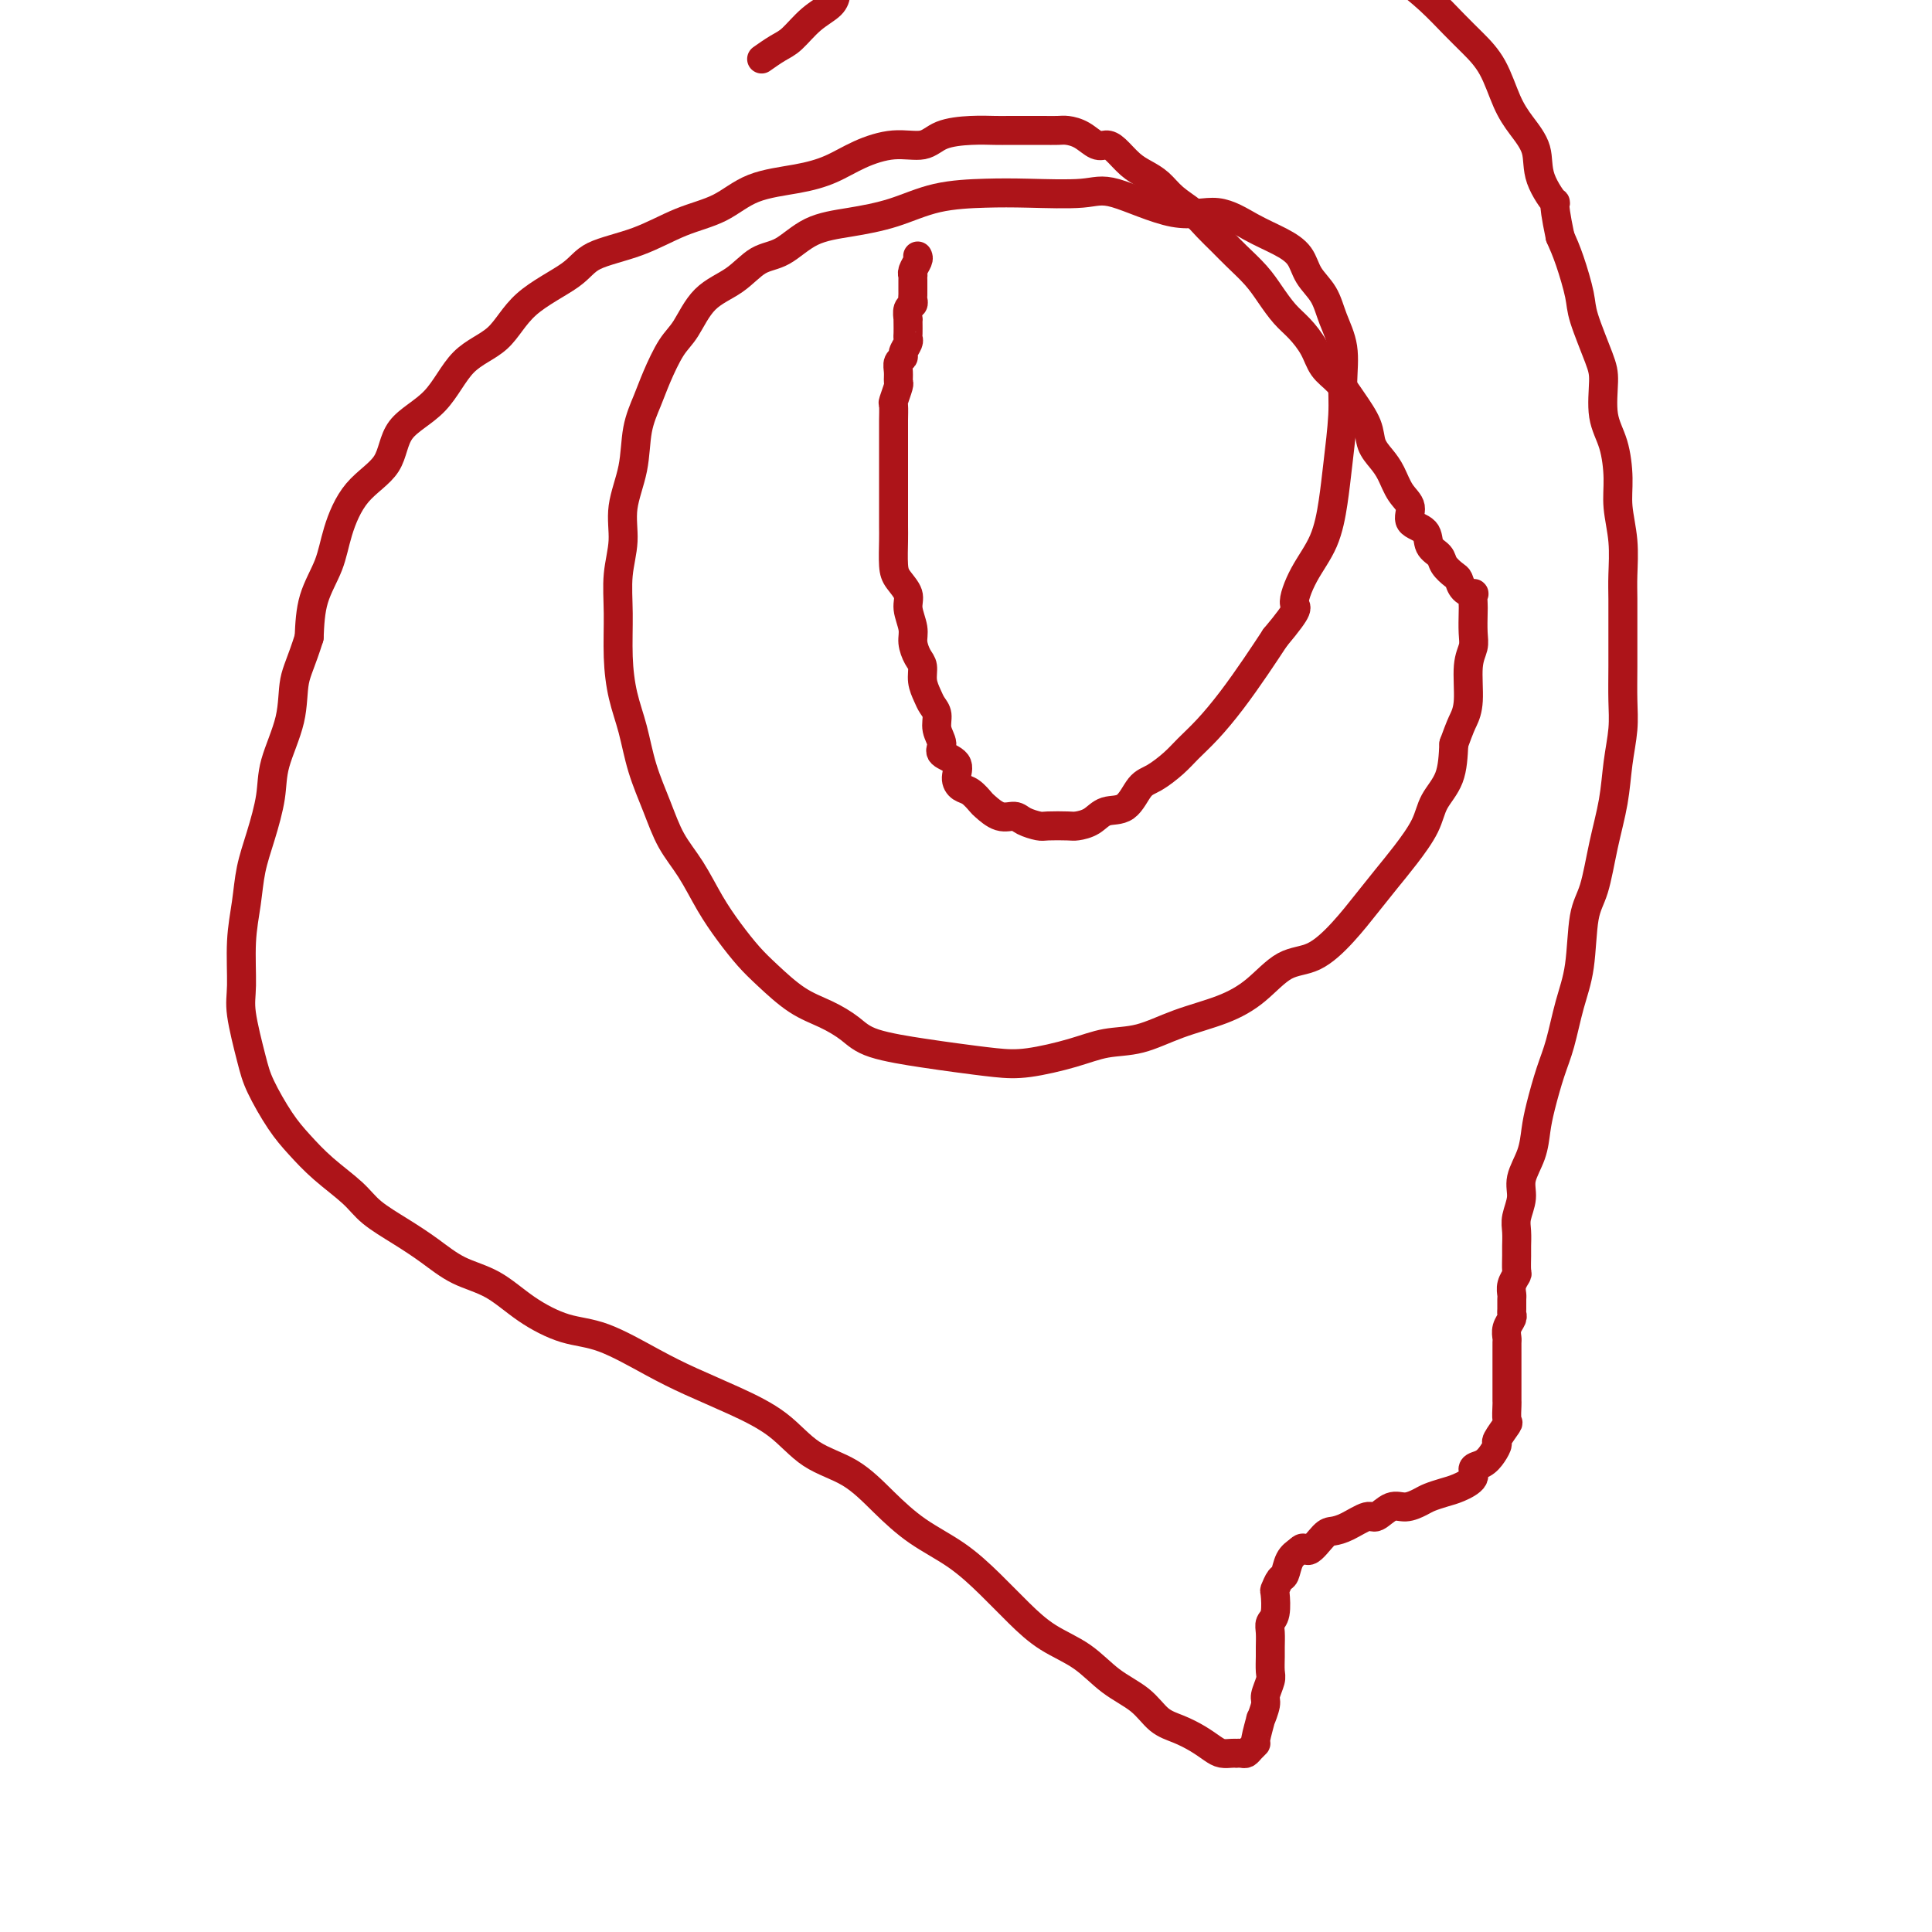 <svg viewBox='0 0 400 400' version='1.1' xmlns='http://www.w3.org/2000/svg' xmlns:xlink='http://www.w3.org/1999/xlink'><g fill='none' stroke='#AD1419' stroke-width='6' stroke-linecap='round' stroke-linejoin='round'><path d='M190,53c0.113,0.228 0.226,0.456 0,1c-0.226,0.544 -0.793,1.402 -1,2c-0.207,0.598 -0.056,0.934 0,1c0.056,0.066 0.015,-0.137 0,0c-0.015,0.137 -0.004,0.614 0,1c0.004,0.386 0.002,0.681 0,1c-0.002,0.319 -0.004,0.662 0,1c0.004,0.338 0.015,0.673 0,1c-0.015,0.327 -0.057,0.647 0,1c0.057,0.353 0.211,0.737 0,1c-0.211,0.263 -0.789,0.403 -1,1c-0.211,0.597 -0.057,1.652 0,2c0.057,0.348 0.016,-0.010 0,0c-0.016,0.010 -0.008,0.388 0,1c0.008,0.612 0.017,1.460 0,2c-0.017,0.540 -0.061,0.774 0,1c0.061,0.226 0.227,0.444 0,1c-0.227,0.556 -0.846,1.449 -1,2c-0.154,0.551 0.156,0.761 0,1c-0.156,0.239 -0.778,0.506 -1,1c-0.222,0.494 -0.046,1.216 0,2c0.046,0.784 -0.040,1.631 0,2c0.040,0.369 0.207,0.259 0,1c-0.207,0.741 -0.788,2.333 -1,3c-0.212,0.667 -0.057,0.408 0,1c0.057,0.592 0.015,2.035 0,3c-0.015,0.965 -0.004,1.453 0,2c0.004,0.547 0.001,1.153 0,2c-0.001,0.847 -0.000,1.935 0,3c0.000,1.065 0.000,2.106 0,3c-0.000,0.894 -0.001,1.639 0,3c0.001,1.361 0.002,3.336 0,5c-0.002,1.664 -0.007,3.015 0,4c0.007,0.985 0.025,1.603 0,3c-0.025,1.397 -0.094,3.574 0,5c0.094,1.426 0.350,2.100 1,3c0.650,0.900 1.694,2.027 2,3c0.306,0.973 -0.124,1.793 0,3c0.124,1.207 0.803,2.801 1,4c0.197,1.199 -0.088,2.001 0,3c0.088,0.999 0.548,2.193 1,3c0.452,0.807 0.896,1.227 1,2c0.104,0.773 -0.131,1.901 0,3c0.131,1.099 0.628,2.171 1,3c0.372,0.829 0.618,1.416 1,2c0.382,0.584 0.898,1.167 1,2c0.102,0.833 -0.212,1.917 0,3c0.212,1.083 0.949,2.164 1,3c0.051,0.836 -0.583,1.427 0,2c0.583,0.573 2.384,1.127 3,2c0.616,0.873 0.047,2.064 0,3c-0.047,0.936 0.427,1.618 1,2c0.573,0.382 1.246,0.466 2,1c0.754,0.534 1.590,1.519 2,2c0.410,0.481 0.393,0.458 1,1c0.607,0.542 1.837,1.648 3,2c1.163,0.352 2.259,-0.049 3,0c0.741,0.049 1.128,0.550 2,1c0.872,0.450 2.229,0.851 3,1c0.771,0.149 0.957,0.046 2,0c1.043,-0.046 2.943,-0.037 4,0c1.057,0.037 1.269,0.101 2,0c0.731,-0.101 1.979,-0.368 3,-1c1.021,-0.632 1.813,-1.628 3,-2c1.187,-0.372 2.767,-0.118 4,-1c1.233,-0.882 2.117,-2.898 3,-4c0.883,-1.102 1.764,-1.289 3,-2c1.236,-0.711 2.826,-1.945 4,-3c1.174,-1.055 1.931,-1.929 3,-3c1.069,-1.071 2.452,-2.339 4,-4c1.548,-1.661 3.263,-3.717 5,-6c1.737,-2.283 3.496,-4.795 5,-7c1.504,-2.205 2.752,-4.102 4,-6'/><path d='M264,132c5.638,-6.722 4.231,-6.025 4,-7c-0.231,-0.975 0.712,-3.620 2,-6c1.288,-2.380 2.919,-4.493 4,-7c1.081,-2.507 1.612,-5.407 2,-8c0.388,-2.593 0.634,-4.877 1,-8c0.366,-3.123 0.854,-7.083 1,-10c0.146,-2.917 -0.048,-4.789 0,-7c0.048,-2.211 0.337,-4.759 0,-7c-0.337,-2.241 -1.302,-4.175 -2,-6c-0.698,-1.825 -1.129,-3.541 -2,-5c-0.871,-1.459 -2.183,-2.662 -3,-4c-0.817,-1.338 -1.138,-2.810 -2,-4c-0.862,-1.190 -2.264,-2.099 -4,-3c-1.736,-0.901 -3.806,-1.793 -6,-3c-2.194,-1.207 -4.514,-2.730 -7,-3c-2.486,-0.270 -5.140,0.712 -9,0c-3.860,-0.712 -8.928,-3.118 -12,-4c-3.072,-0.882 -4.149,-0.241 -7,0c-2.851,0.241 -7.477,0.081 -11,0c-3.523,-0.081 -5.942,-0.085 -9,0c-3.058,0.085 -6.753,0.257 -10,1c-3.247,0.743 -6.044,2.056 -9,3c-2.956,0.944 -6.070,1.519 -9,2c-2.930,0.481 -5.676,0.867 -8,2c-2.324,1.133 -4.225,3.013 -6,4c-1.775,0.987 -3.423,1.080 -5,2c-1.577,0.920 -3.084,2.668 -5,4c-1.916,1.332 -4.242,2.248 -6,4c-1.758,1.752 -2.947,4.338 -4,6c-1.053,1.662 -1.968,2.398 -3,4c-1.032,1.602 -2.179,4.068 -3,6c-0.821,1.932 -1.315,3.330 -2,5c-0.685,1.670 -1.560,3.613 -2,6c-0.440,2.387 -0.443,5.219 -1,8c-0.557,2.781 -1.666,5.511 -2,8c-0.334,2.489 0.109,4.737 0,7c-0.109,2.263 -0.769,4.542 -1,7c-0.231,2.458 -0.032,5.095 0,8c0.032,2.905 -0.101,6.077 0,9c0.101,2.923 0.438,5.596 1,8c0.562,2.404 1.350,4.538 2,7c0.650,2.462 1.163,5.252 2,8c0.837,2.748 1.998,5.455 3,8c1.002,2.545 1.846,4.929 3,7c1.154,2.071 2.617,3.830 4,6c1.383,2.170 2.686,4.752 4,7c1.314,2.248 2.640,4.163 4,6c1.360,1.837 2.755,3.597 4,5c1.245,1.403 2.340,2.448 4,4c1.660,1.552 3.885,3.610 6,5c2.115,1.390 4.120,2.113 6,3c1.880,0.887 3.635,1.940 5,3c1.365,1.060 2.338,2.128 5,3c2.662,0.872 7.011,1.549 10,2c2.989,0.451 4.618,0.678 7,1c2.382,0.322 5.516,0.740 8,1c2.484,0.260 4.316,0.362 7,0c2.684,-0.362 6.218,-1.188 9,-2c2.782,-0.812 4.812,-1.611 7,-2c2.188,-0.389 4.534,-0.367 7,-1c2.466,-0.633 5.053,-1.921 8,-3c2.947,-1.079 6.254,-1.949 9,-3c2.746,-1.051 4.930,-2.282 7,-4c2.070,-1.718 4.027,-3.922 6,-5c1.973,-1.078 3.962,-1.031 6,-2c2.038,-0.969 4.125,-2.954 6,-5c1.875,-2.046 3.537,-4.153 5,-6c1.463,-1.847 2.728,-3.433 4,-5c1.272,-1.567 2.551,-3.116 4,-5c1.449,-1.884 3.069,-4.103 4,-6c0.931,-1.897 1.174,-3.472 2,-5c0.826,-1.528 2.236,-3.008 3,-5c0.764,-1.992 0.882,-4.496 1,-7'/><path d='M301,154c1.316,-3.618 1.607,-4.164 2,-5c0.393,-0.836 0.890,-1.961 1,-4c0.110,-2.039 -0.167,-4.993 0,-7c0.167,-2.007 0.776,-3.067 1,-4c0.224,-0.933 0.062,-1.738 0,-3c-0.062,-1.262 -0.023,-2.981 0,-4c0.023,-1.019 0.031,-1.338 0,-2c-0.031,-0.662 -0.101,-1.668 0,-2c0.101,-0.332 0.374,0.010 0,0c-0.374,-0.010 -1.394,-0.373 -2,-1c-0.606,-0.627 -0.797,-1.518 -1,-2c-0.203,-0.482 -0.419,-0.556 -1,-1c-0.581,-0.444 -1.526,-1.259 -2,-2c-0.474,-0.741 -0.475,-1.409 -1,-2c-0.525,-0.591 -1.572,-1.105 -2,-2c-0.428,-0.895 -0.236,-2.172 -1,-3c-0.764,-0.828 -2.483,-1.208 -3,-2c-0.517,-0.792 0.170,-1.996 0,-3c-0.170,-1.004 -1.196,-1.807 -2,-3c-0.804,-1.193 -1.387,-2.776 -2,-4c-0.613,-1.224 -1.255,-2.088 -2,-3c-0.745,-0.912 -1.593,-1.870 -2,-3c-0.407,-1.130 -0.373,-2.430 -1,-4c-0.627,-1.570 -1.914,-3.411 -3,-5c-1.086,-1.589 -1.970,-2.928 -3,-4c-1.030,-1.072 -2.204,-1.879 -3,-3c-0.796,-1.121 -1.212,-2.557 -2,-4c-0.788,-1.443 -1.947,-2.893 -3,-4c-1.053,-1.107 -2.000,-1.871 -3,-3c-1.000,-1.129 -2.053,-2.623 -3,-4c-0.947,-1.377 -1.789,-2.637 -3,-4c-1.211,-1.363 -2.792,-2.829 -4,-4c-1.208,-1.171 -2.042,-2.046 -3,-3c-0.958,-0.954 -2.041,-1.985 -3,-3c-0.959,-1.015 -1.793,-2.014 -3,-3c-1.207,-0.986 -2.788,-1.959 -4,-3c-1.212,-1.041 -2.054,-2.150 -3,-3c-0.946,-0.850 -1.996,-1.441 -3,-2c-1.004,-0.559 -1.962,-1.084 -3,-2c-1.038,-0.916 -2.155,-2.221 -3,-3c-0.845,-0.779 -1.419,-1.032 -2,-1c-0.581,0.032 -1.170,0.348 -2,0c-0.830,-0.348 -1.901,-1.361 -3,-2c-1.099,-0.639 -2.227,-0.903 -3,-1c-0.773,-0.097 -1.192,-0.026 -2,0c-0.808,0.026 -2.006,0.006 -3,0c-0.994,-0.006 -1.785,-0.000 -3,0c-1.215,0.000 -2.854,-0.006 -4,0c-1.146,0.006 -1.798,0.025 -3,0c-1.202,-0.025 -2.953,-0.093 -5,0c-2.047,0.093 -4.391,0.346 -6,1c-1.609,0.654 -2.485,1.709 -4,2c-1.515,0.291 -3.671,-0.181 -6,0c-2.329,0.181 -4.833,1.014 -7,2c-2.167,0.986 -3.998,2.125 -6,3c-2.002,0.875 -4.176,1.487 -7,2c-2.824,0.513 -6.297,0.927 -9,2c-2.703,1.073 -4.637,2.806 -7,4c-2.363,1.194 -5.156,1.849 -8,3c-2.844,1.151 -5.738,2.797 -9,4c-3.262,1.203 -6.892,1.963 -9,3c-2.108,1.037 -2.692,2.352 -5,4c-2.308,1.648 -6.338,3.628 -9,6c-2.662,2.372 -3.956,5.137 -6,7c-2.044,1.863 -4.840,2.823 -7,5c-2.160,2.177 -3.685,5.571 -6,8c-2.315,2.429 -5.420,3.894 -7,6c-1.580,2.106 -1.635,4.854 -3,7c-1.365,2.146 -4.040,3.691 -6,6c-1.960,2.309 -3.206,5.382 -4,8c-0.794,2.618 -1.137,4.782 -2,7c-0.863,2.218 -2.247,4.491 -3,7c-0.753,2.509 -0.877,5.255 -1,8'/><path d='M64,132c-1.593,5.080 -2.576,6.779 -3,9c-0.424,2.221 -0.288,4.962 -1,8c-0.712,3.038 -2.270,6.372 -3,9c-0.730,2.628 -0.630,4.551 -1,7c-0.370,2.449 -1.209,5.425 -2,8c-0.791,2.575 -1.534,4.750 -2,7c-0.466,2.250 -0.654,4.576 -1,7c-0.346,2.424 -0.849,4.946 -1,8c-0.151,3.054 0.048,6.641 0,9c-0.048,2.359 -0.345,3.491 0,6c0.345,2.509 1.332,6.396 2,9c0.668,2.604 1.018,3.925 2,6c0.982,2.075 2.595,4.904 4,7c1.405,2.096 2.601,3.460 4,5c1.399,1.540 3.002,3.258 5,5c1.998,1.742 4.391,3.510 6,5c1.609,1.490 2.434,2.704 4,4c1.566,1.296 3.872,2.674 6,4c2.128,1.326 4.079,2.600 6,4c1.921,1.400 3.811,2.925 6,4c2.189,1.075 4.677,1.701 7,3c2.323,1.299 4.480,3.270 7,5c2.520,1.730 5.402,3.217 8,4c2.598,0.783 4.914,0.861 8,2c3.086,1.139 6.944,3.341 10,5c3.056,1.659 5.309,2.777 8,4c2.691,1.223 5.821,2.552 9,4c3.179,1.448 6.409,3.016 9,5c2.591,1.984 4.543,4.384 7,6c2.457,1.616 5.418,2.447 8,4c2.582,1.553 4.783,3.828 7,6c2.217,2.172 4.449,4.240 7,6c2.551,1.760 5.419,3.211 8,5c2.581,1.789 4.873,3.917 7,6c2.127,2.083 4.088,4.121 6,6c1.912,1.879 3.774,3.599 6,5c2.226,1.401 4.815,2.483 7,4c2.185,1.517 3.967,3.470 6,5c2.033,1.530 4.316,2.637 6,4c1.684,1.363 2.769,2.982 4,4c1.231,1.018 2.610,1.436 4,2c1.390,0.564 2.793,1.276 4,2c1.207,0.724 2.217,1.462 3,2c0.783,0.538 1.337,0.876 2,1c0.663,0.124 1.435,0.034 2,0c0.565,-0.034 0.925,-0.012 1,0c0.075,0.012 -0.133,0.013 0,0c0.133,-0.013 0.609,-0.042 1,0c0.391,0.042 0.697,0.153 1,0c0.303,-0.153 0.602,-0.570 1,-1c0.398,-0.430 0.895,-0.871 1,-1c0.105,-0.129 -0.183,0.055 0,-1c0.183,-1.055 0.837,-3.351 1,-4c0.163,-0.649 -0.167,0.347 0,0c0.167,-0.347 0.829,-2.036 1,-3c0.171,-0.964 -0.150,-1.202 0,-2c0.150,-0.798 0.773,-2.157 1,-3c0.227,-0.843 0.060,-1.171 0,-2c-0.060,-0.829 -0.012,-2.159 0,-3c0.012,-0.841 -0.011,-1.193 0,-2c0.011,-0.807 0.055,-2.071 0,-3c-0.055,-0.929 -0.208,-1.524 0,-2c0.208,-0.476 0.777,-0.833 1,-2c0.223,-1.167 0.101,-3.146 0,-4c-0.101,-0.854 -0.179,-0.585 0,-1c0.179,-0.415 0.615,-1.513 1,-2c0.385,-0.487 0.719,-0.362 1,-1c0.281,-0.638 0.509,-2.039 1,-3c0.491,-0.961 1.246,-1.480 2,-2'/><path d='M269,321c1.068,-1.225 1.238,0.214 2,0c0.762,-0.214 2.114,-2.080 3,-3c0.886,-0.920 1.304,-0.895 2,-1c0.696,-0.105 1.670,-0.339 3,-1c1.330,-0.661 3.018,-1.749 4,-2c0.982,-0.251 1.259,0.336 2,0c0.741,-0.336 1.945,-1.596 3,-2c1.055,-0.404 1.961,0.047 3,0c1.039,-0.047 2.209,-0.593 3,-1c0.791,-0.407 1.201,-0.676 2,-1c0.799,-0.324 1.985,-0.702 3,-1c1.015,-0.298 1.858,-0.516 3,-1c1.142,-0.484 2.583,-1.233 3,-2c0.417,-0.767 -0.192,-1.551 0,-2c0.192,-0.449 1.183,-0.562 2,-1c0.817,-0.438 1.459,-1.200 2,-2c0.541,-0.800 0.982,-1.637 1,-2c0.018,-0.363 -0.388,-0.253 0,-1c0.388,-0.747 1.568,-2.350 2,-3c0.432,-0.650 0.116,-0.348 0,-1c-0.116,-0.652 -0.031,-2.258 0,-3c0.031,-0.742 0.008,-0.622 0,-1c-0.008,-0.378 -0.002,-1.256 0,-2c0.002,-0.744 0.001,-1.355 0,-2c-0.001,-0.645 0.000,-1.324 0,-2c-0.000,-0.676 -0.001,-1.350 0,-2c0.001,-0.650 0.004,-1.277 0,-2c-0.004,-0.723 -0.015,-1.542 0,-2c0.015,-0.458 0.057,-0.555 0,-1c-0.057,-0.445 -0.211,-1.236 0,-2c0.211,-0.764 0.789,-1.499 1,-2c0.211,-0.501 0.056,-0.767 0,-1c-0.056,-0.233 -0.011,-0.434 0,-1c0.011,-0.566 -0.011,-1.498 0,-2c0.011,-0.502 0.056,-0.575 0,-1c-0.056,-0.425 -0.211,-1.201 0,-2c0.211,-0.799 0.789,-1.621 1,-2c0.211,-0.379 0.055,-0.316 0,-1c-0.055,-0.684 -0.011,-2.115 0,-3c0.011,-0.885 -0.013,-1.225 0,-2c0.013,-0.775 0.063,-1.984 0,-3c-0.063,-1.016 -0.238,-1.839 0,-3c0.238,-1.161 0.889,-2.660 1,-4c0.111,-1.340 -0.318,-2.521 0,-4c0.318,-1.479 1.384,-3.256 2,-5c0.616,-1.744 0.784,-3.455 1,-5c0.216,-1.545 0.482,-2.925 1,-5c0.518,-2.075 1.290,-4.845 2,-7c0.710,-2.155 1.359,-3.696 2,-6c0.641,-2.304 1.274,-5.372 2,-8c0.726,-2.628 1.546,-4.815 2,-8c0.454,-3.185 0.541,-7.368 1,-10c0.459,-2.632 1.290,-3.714 2,-6c0.710,-2.286 1.301,-5.775 2,-9c0.699,-3.225 1.508,-6.187 2,-9c0.492,-2.813 0.668,-5.479 1,-8c0.332,-2.521 0.821,-4.897 1,-7c0.179,-2.103 0.048,-3.932 0,-6c-0.048,-2.068 -0.012,-4.375 0,-7c0.012,-2.625 -0.001,-5.569 0,-8c0.001,-2.431 0.015,-4.349 0,-6c-0.015,-1.651 -0.058,-3.035 0,-5c0.058,-1.965 0.218,-4.511 0,-7c-0.218,-2.489 -0.815,-4.921 -1,-7c-0.185,-2.079 0.040,-3.805 0,-6c-0.040,-2.195 -0.347,-4.860 -1,-7c-0.653,-2.140 -1.652,-3.756 -2,-6c-0.348,-2.244 -0.047,-5.117 0,-7c0.047,-1.883 -0.162,-2.775 -1,-5c-0.838,-2.225 -2.307,-5.782 -3,-8c-0.693,-2.218 -0.610,-3.097 -1,-5c-0.390,-1.903 -1.254,-4.829 -2,-7c-0.746,-2.171 -1.373,-3.585 -2,-5'/><path d='M323,49c-1.907,-9.097 -0.674,-6.839 -1,-7c-0.326,-0.161 -2.211,-2.741 -3,-5c-0.789,-2.259 -0.483,-4.197 -1,-6c-0.517,-1.803 -1.859,-3.471 -3,-5c-1.141,-1.529 -2.081,-2.918 -3,-5c-0.919,-2.082 -1.815,-4.856 -3,-7c-1.185,-2.144 -2.658,-3.657 -4,-5c-1.342,-1.343 -2.554,-2.515 -4,-4c-1.446,-1.485 -3.128,-3.281 -5,-5c-1.872,-1.719 -3.936,-3.359 -6,-5'/><path d='M173,-1c0.020,-0.165 0.039,-0.330 0,0c-0.039,0.330 -0.137,1.153 -1,2c-0.863,0.847 -2.491,1.716 -4,3c-1.509,1.284 -2.899,2.983 -4,4c-1.101,1.017 -1.912,1.351 -3,2c-1.088,0.649 -2.454,1.614 -3,2c-0.546,0.386 -0.273,0.193 0,0'/></g>
</svg>